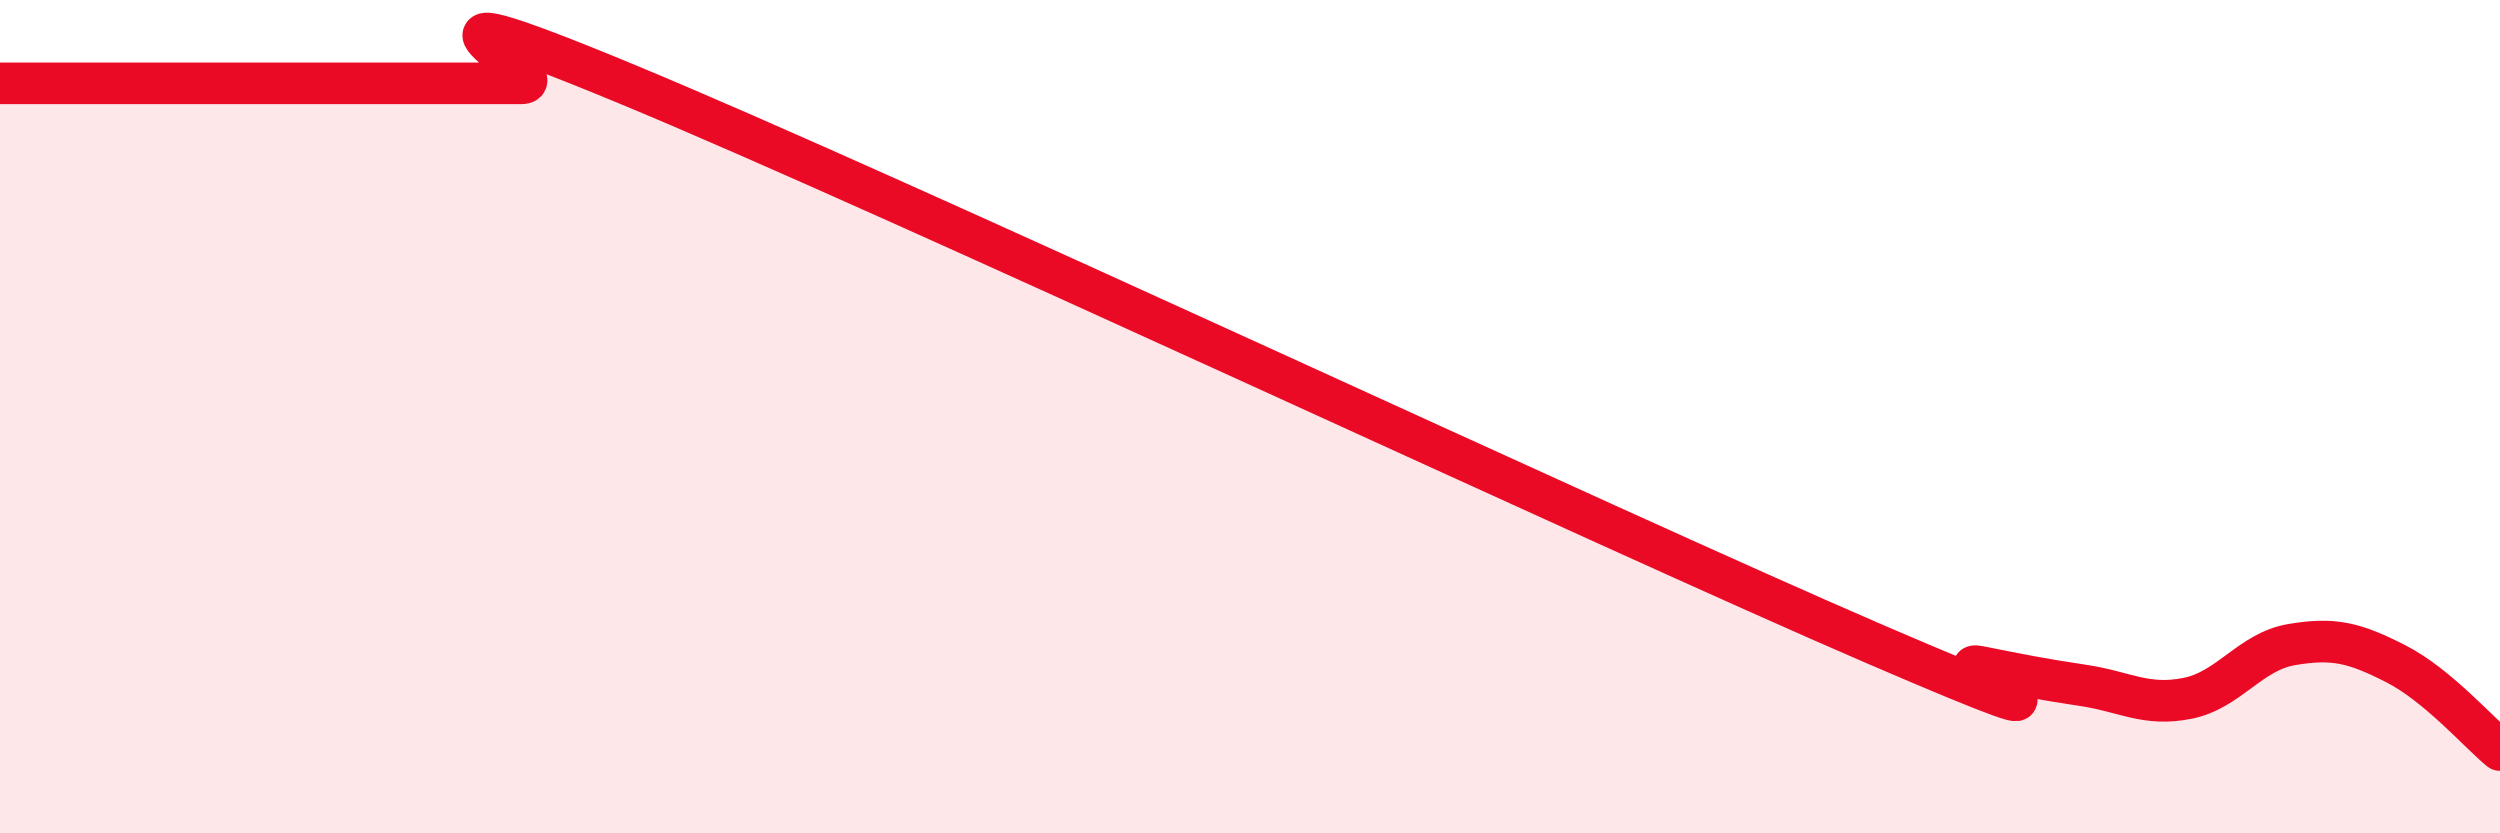 
    <svg width="60" height="20" viewBox="0 0 60 20" xmlns="http://www.w3.org/2000/svg">
      <path
        d="M 0,2 C 0.5,2 1.5,2 2.5,2 C 3.5,2 4,2 5,2 C 6,2 6.5,2 7.5,2 C 8.5,2 9,2 10,2 C 11,2 11.5,2 12.5,2 C 13.5,2 8.5,-0.69 15,2 C 21.5,4.69 38.5,12.66 45,15.46 C 51.5,18.26 46.5,15.8 47.5,16 C 48.5,16.2 49,16.3 50,16.45 C 51,16.6 51.5,16.96 52.5,16.76 C 53.5,16.56 54,15.64 55,15.47 C 56,15.3 56.5,15.42 57.5,15.93 C 58.5,16.44 59.5,17.59 60,18L60 20L0 20Z"
        fill="#EB0A25"
        opacity="0.1"
        stroke-linecap="round"
        stroke-linejoin="round"
      />
      <path
        d="M 0,2 C 0.5,2 1.5,2 2.5,2 C 3.5,2 4,2 5,2 C 6,2 6.5,2 7.5,2 C 8.5,2 9,2 10,2 C 11,2 11.5,2 12.5,2 C 13.5,2 8.5,-0.69 15,2 C 21.5,4.69 38.5,12.66 45,15.46 C 51.5,18.26 46.5,15.8 47.5,16 C 48.5,16.2 49,16.3 50,16.45 C 51,16.6 51.5,16.96 52.5,16.76 C 53.5,16.56 54,15.64 55,15.47 C 56,15.3 56.5,15.42 57.5,15.93 C 58.5,16.44 59.5,17.59 60,18"
        stroke="#EB0A25"
        stroke-width="1"
        fill="none"
        stroke-linecap="round"
        stroke-linejoin="round"
      />
    </svg>
  